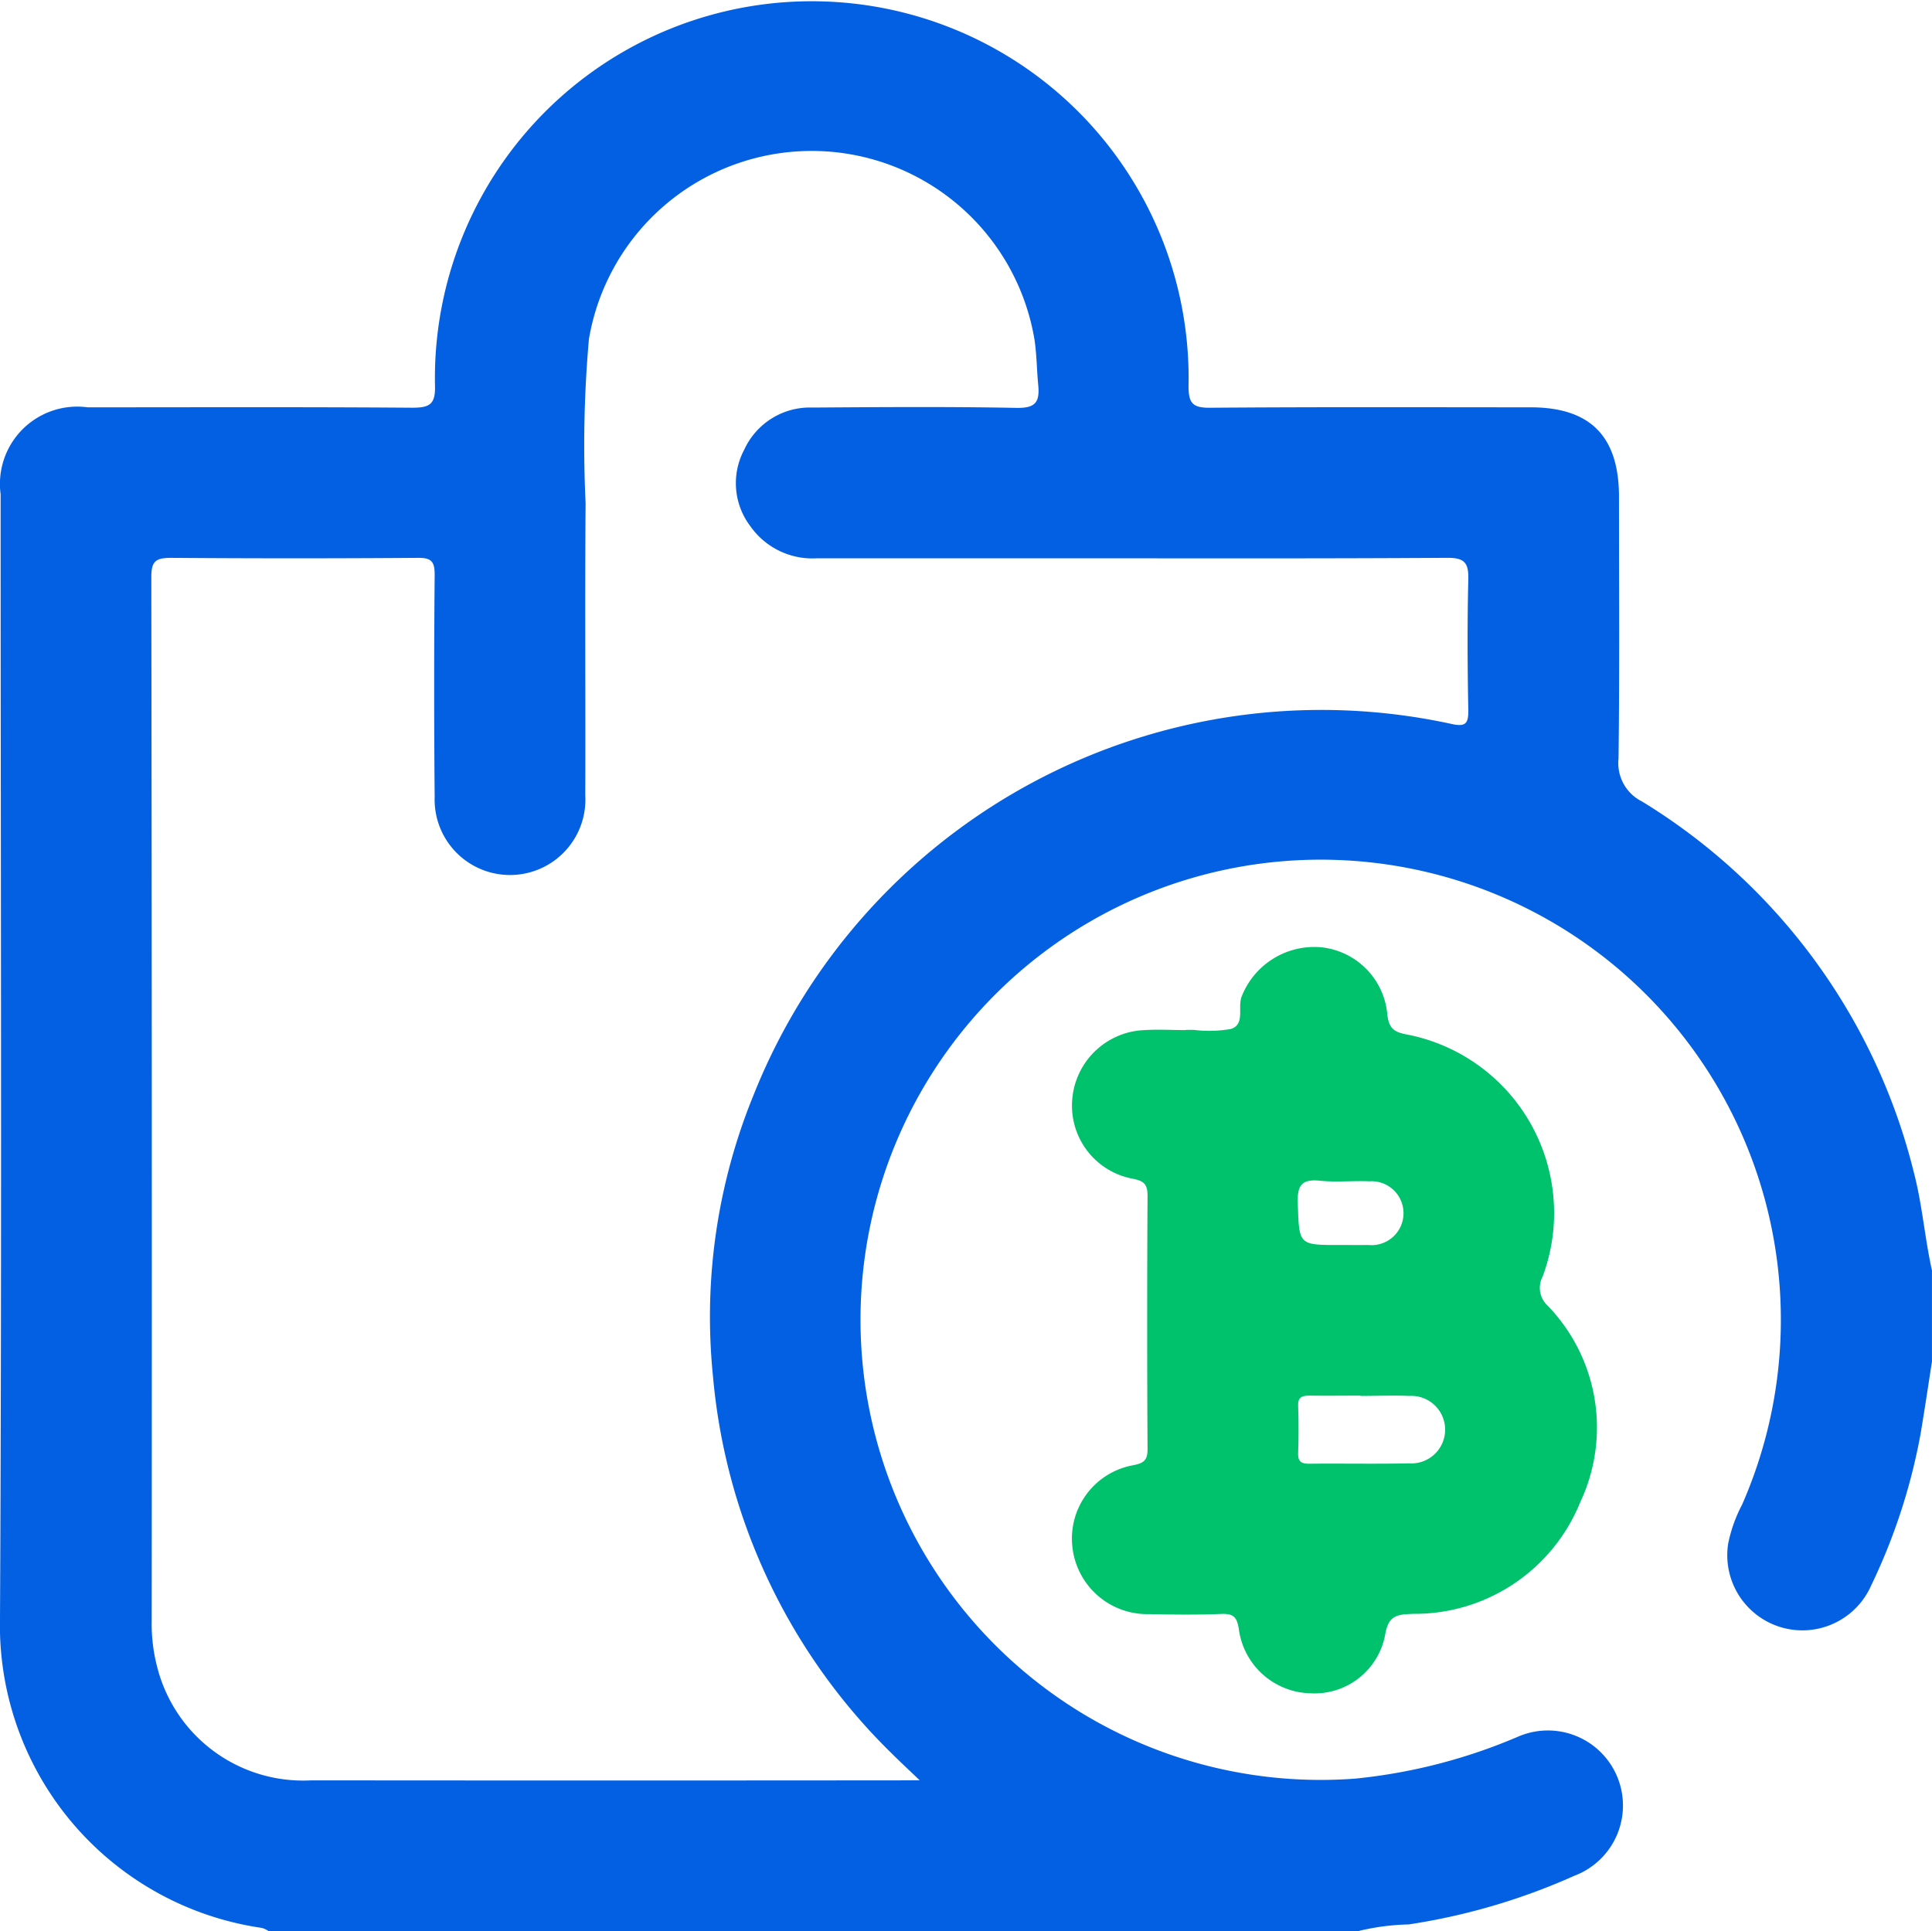 <svg id="Group_14215" data-name="Group 14215" xmlns="http://www.w3.org/2000/svg" xmlns:xlink="http://www.w3.org/1999/xlink" width="58.685" height="58.665" viewBox="0 0 58.685 58.665">
  <defs>
    <clipPath id="clip-path">
      <rect id="Rectangle_3325" data-name="Rectangle 3325" width="58.685" height="58.665" fill="#0360e3"/>
    </clipPath>
  </defs>
  <g id="Group_14215-2" data-name="Group 14215" clip-path="url(#clip-path)">
    <path id="Path_20297" data-name="Path 20297" d="M58.684,38.613v2.75c-.114.73-.222,1.461-.345,2.19a18.079,18.079,0,0,1-1.5,4.608,2.282,2.282,0,0,1-4.344-1.275,4.432,4.432,0,0,1,.423-1.18,13.978,13.978,0,1,0-11.76,8.327,16.756,16.756,0,0,0,4.962-1.279,2.28,2.28,0,1,1,1.7,4.23,19.375,19.375,0,0,1-5.032,1.478,7,7,0,0,0-1.52.2H8.154a.705.705,0,0,0-.2-.094A9.289,9.289,0,0,1,0,49.148C.059,37.771.018,26.393.019,15.015a2.349,2.349,0,0,1,2.644-2.641c3.283,0,6.567-.013,9.85.012.531,0,.717-.093.7-.67a11.447,11.447,0,1,1,22.889.016c0,.519.127.659.652.655,3.245-.026,6.491-.014,9.736-.013,1.816,0,2.686.88,2.687,2.713,0,2.654.02,5.307-.014,7.961a1.3,1.3,0,0,0,.714,1.3,18.374,18.374,0,0,1,8.251,11.246c.263,1,.336,2.02.56,3.02M27.935,54.082c-.361-.346-.6-.566-.828-.794A18.277,18.277,0,0,1,21.656,41.8a17.8,17.8,0,0,1,1.23-8.525,18.566,18.566,0,0,1,21.22-11.279c.424.092.5-.028.494-.433-.025-1.317-.032-2.636,0-3.952.013-.5-.1-.669-.642-.665-3.991.026-7.982.014-11.973.014q-3.58,0-7.161,0a2.305,2.305,0,0,1-2.029-.97,2.163,2.163,0,0,1-.188-2.33,2.194,2.194,0,0,1,2.076-1.279c2.062-.014,4.125-.03,6.187.01.578.011.718-.166.666-.7-.044-.454-.044-.912-.112-1.367a6.862,6.862,0,0,0-13.536-.017,36.7,36.7,0,0,0-.1,4.976c-.024,2.96,0,5.92-.01,8.879a2.29,2.29,0,1,1-4.575.052q-.03-3.38,0-6.76c0-.4-.105-.51-.507-.507q-3.752.028-7.5,0c-.465,0-.6.1-.6.586q.023,15.84.012,31.68a5.2,5.2,0,0,0,.178,1.472,4.571,4.571,0,0,0,4.667,3.4q8.937.008,17.873,0Z" transform="translate(0 0)" fill="#0360e3"/>
    <path id="Path_20298" data-name="Path 20298" d="M287.1,253.059h.229a3.833,3.833,0,0,0,1.138-.028c.438-.145.19-.657.325-.991a2.371,2.371,0,0,1,2.4-1.491,2.249,2.249,0,0,1,2.02,2.019c.045.425.18.556.594.631a5.523,5.523,0,0,1,4.125,7.356.734.734,0,0,0,.157.886,5.324,5.324,0,0,1,.987,5.965A5.427,5.427,0,0,1,294,270.8c-.477.02-.753.033-.852.636a2.18,2.18,0,0,1-2.275,1.777,2.247,2.247,0,0,1-2.166-1.927c-.055-.4-.174-.5-.555-.483-.724.03-1.451.02-2.176.005a2.288,2.288,0,0,1-2.332-2.079,2.263,2.263,0,0,1,1.861-2.446c.328-.067.428-.159.426-.5q-.023-3.838,0-7.676c0-.354-.1-.457-.455-.527a2.256,2.256,0,0,1-1.832-2.414,2.29,2.29,0,0,1,2.194-2.1c.418-.026.84,0,1.26,0v-.007m5.3,11.111v0c-.516,0-1.031.007-1.547,0-.229,0-.355.046-.346.312.016.477.016.955,0,1.432-.008.255.092.327.334.325,1.012-.01,2.024.011,3.036-.011a1.026,1.026,0,1,0,.011-2.048c-.5-.022-.993,0-1.489,0m-.625-4.586c.286,0,.572.005.858,0a.971.971,0,1,0,.038-1.934c-.495-.022-1,.034-1.486-.017-.553-.058-.708.12-.688.679.045,1.272.013,1.273,1.278,1.273" transform="translate(-251.074 -221.773)" fill="#00c26c"/>
  </g>
</svg>
